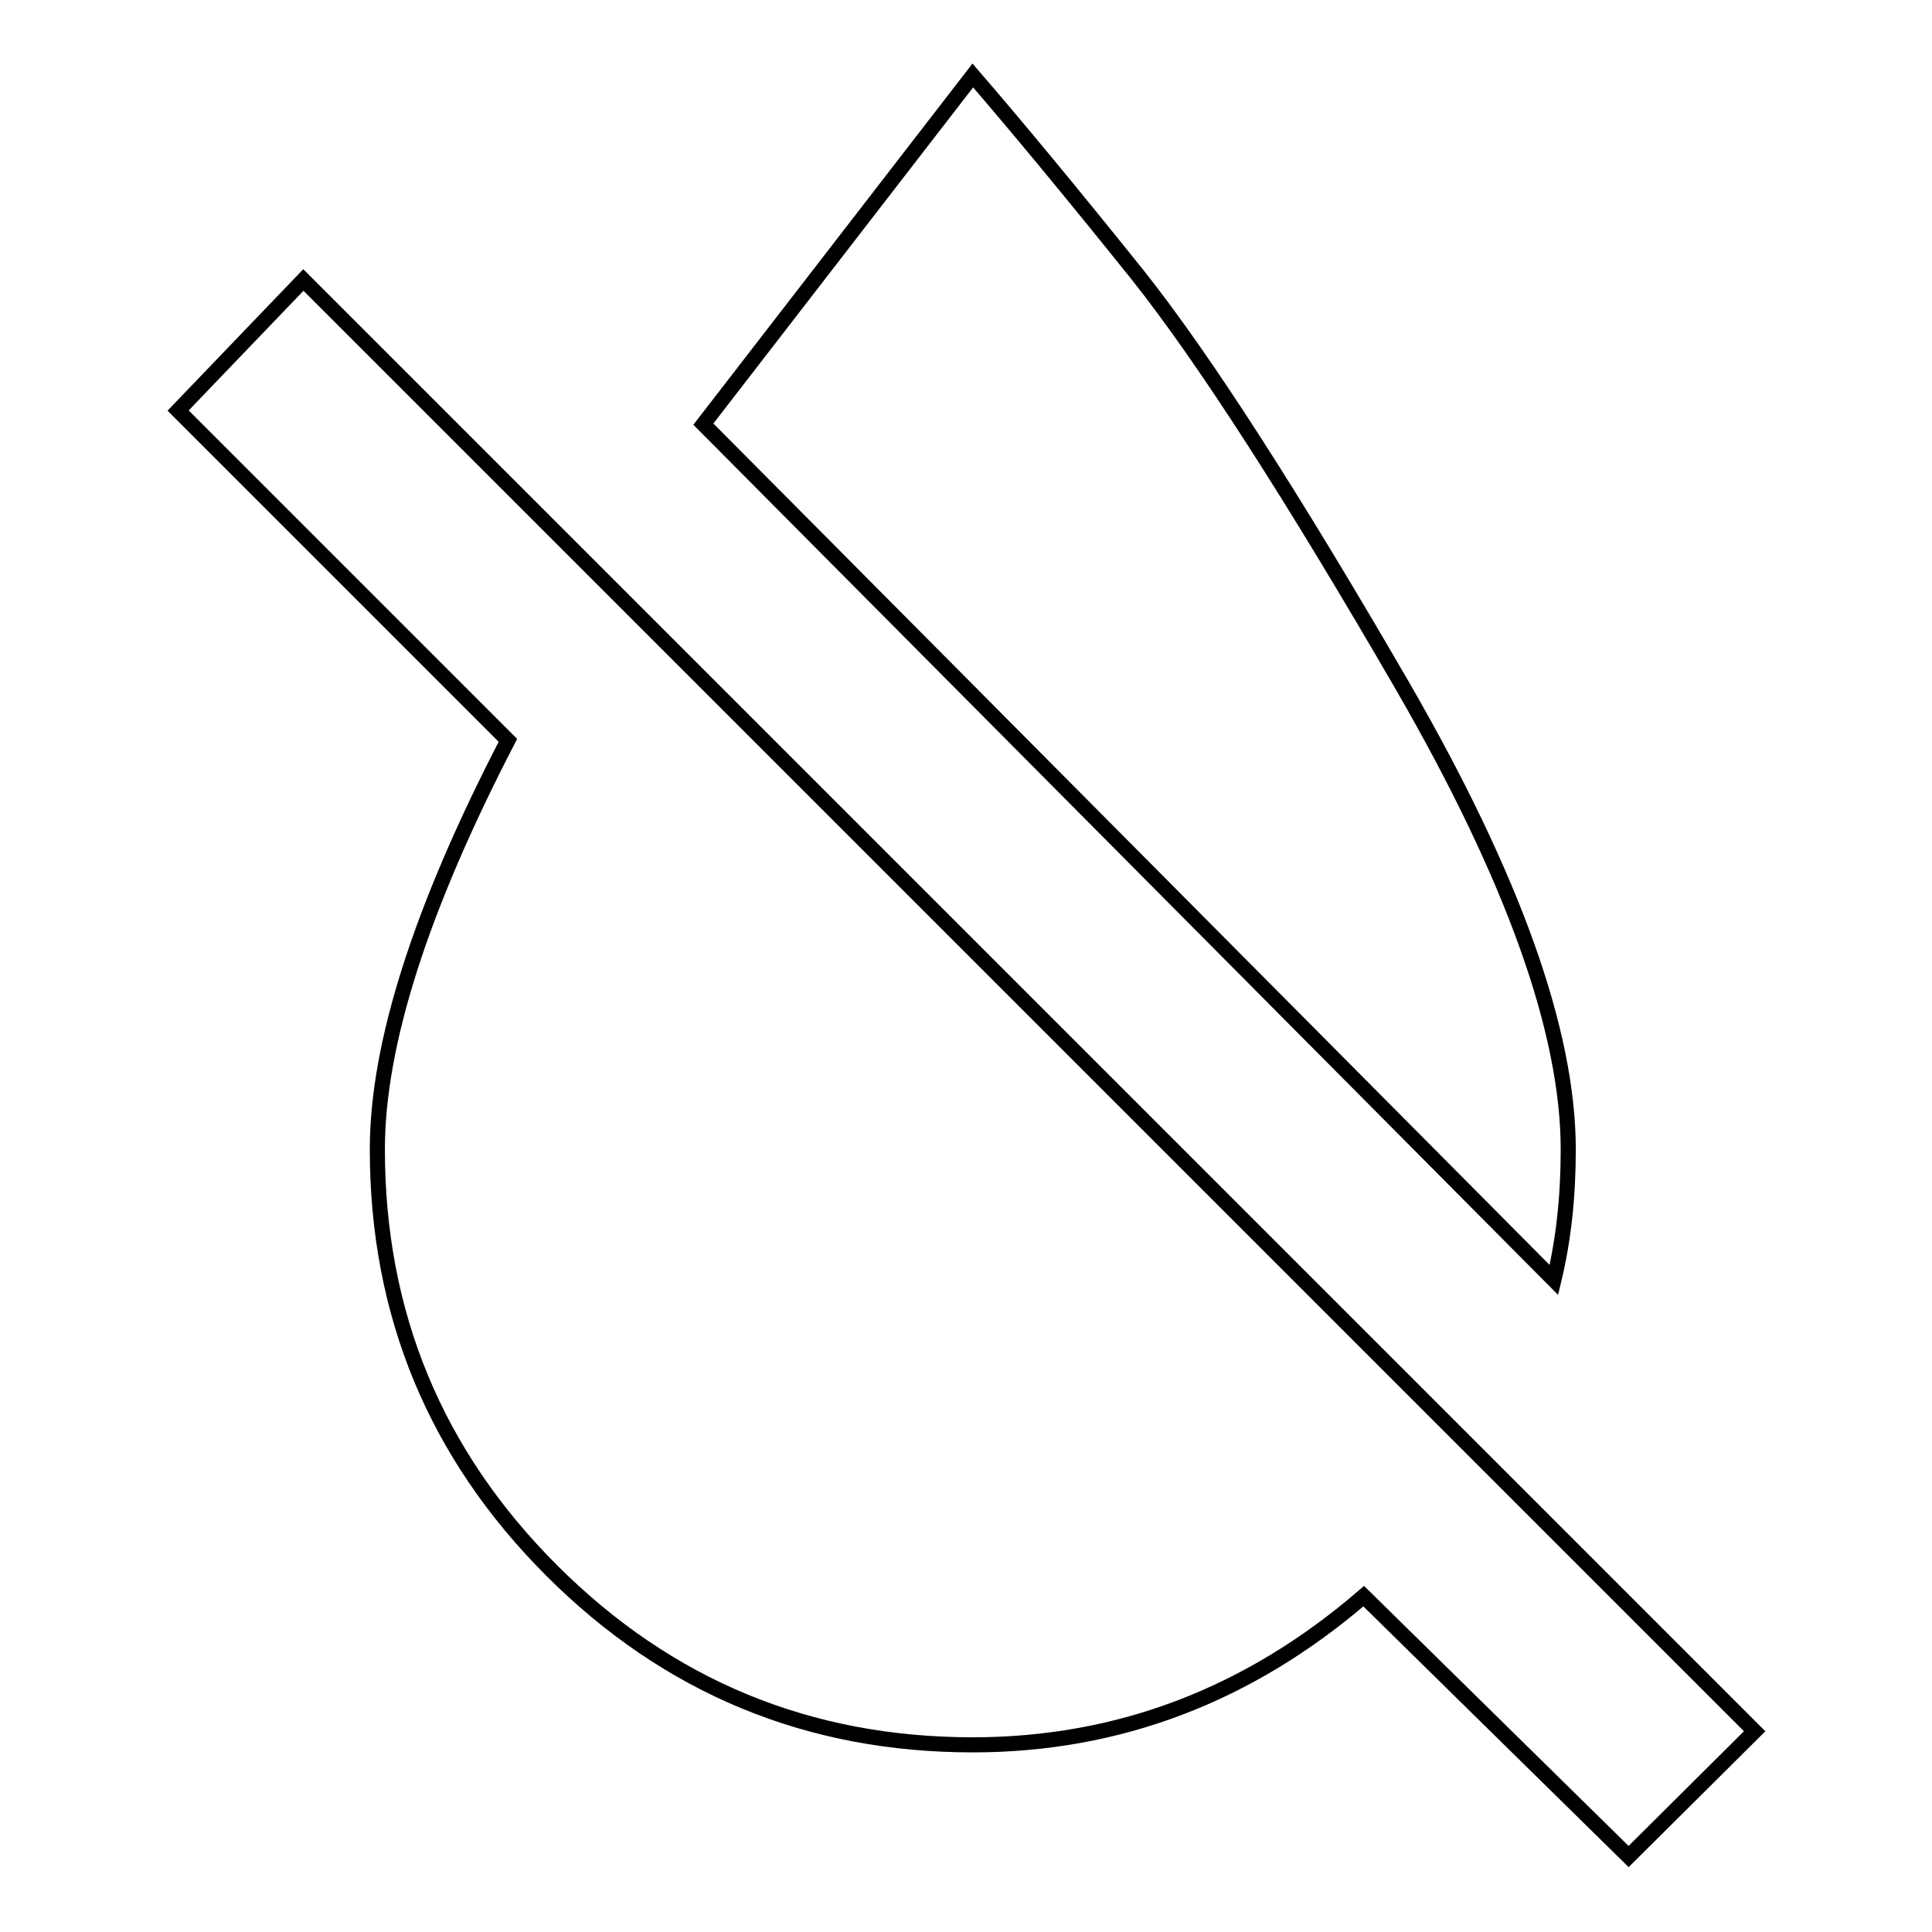 <?xml version="1.0" encoding="utf-8"?>
<!-- Svg Vector Icons : http://www.onlinewebfonts.com/icon -->
<!DOCTYPE svg PUBLIC "-//W3C//DTD SVG 1.1//EN" "http://www.w3.org/Graphics/SVG/1.1/DTD/svg11.dtd">
<svg version="1.1" xmlns="http://www.w3.org/2000/svg" xmlns:xlink="http://www.w3.org/1999/xlink" x="0px" y="0px" viewBox="0 0 256 256" enable-background="new 0 0 256 256" xml:space="preserve">
<g> <path stroke-width="2" fill-opacity="0" stroke="#000000"  d="M40.2,37.1l192.3,192.3L215.8,246l-35.1-34.5c-15.2,13.1-32.5,19.7-51.8,19.7c-21.8,0-40.4-7.7-55.8-23.1 c-15.4-15.4-23.1-34-23.1-55.8c0-14,5.8-32,17.3-54.2L23.6,54.4L40.2,37.1z M207.8,152.3c0,6.2-0.6,11.9-1.9,17.3L93.2,56.2 L128.9,10c5.7,6.6,13,15.4,21.9,26.5c8.8,11.1,20.5,29.3,35.1,54.5C200.5,116.3,207.8,136.7,207.8,152.3L207.8,152.3z"/></g>
</svg>